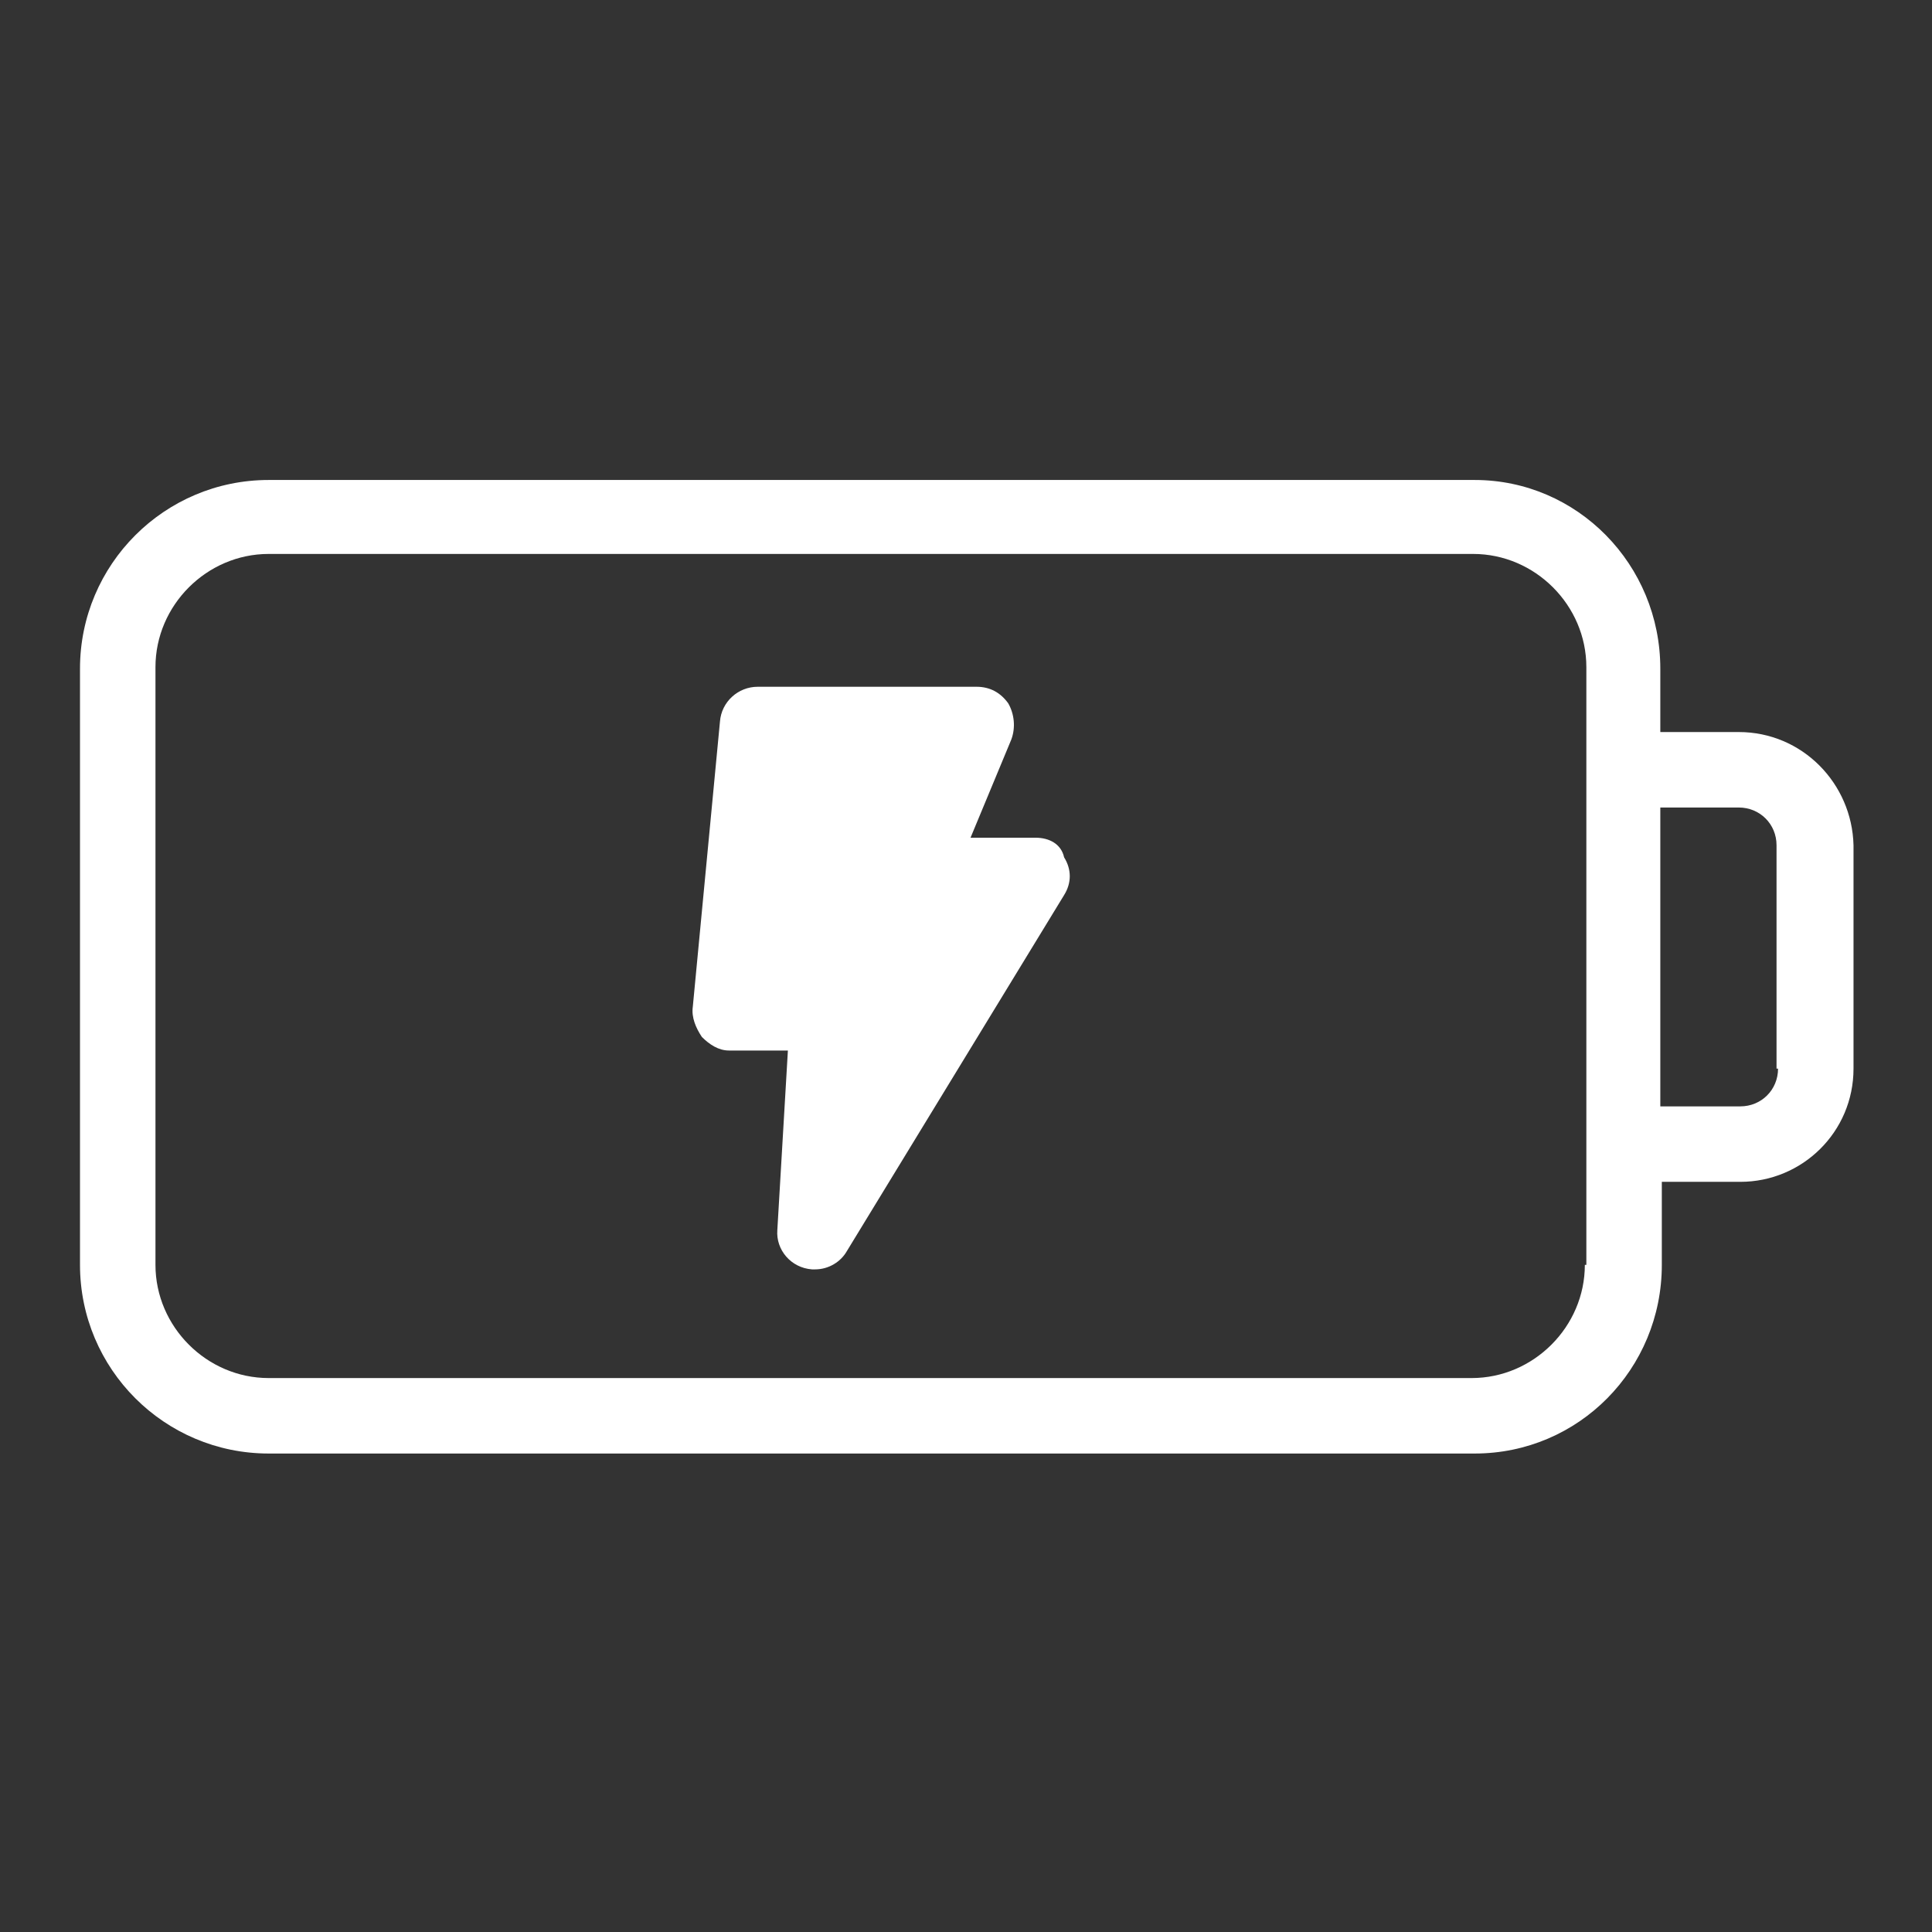 <?xml version="1.0" encoding="utf-8"?>
<!-- Generator: Adobe Illustrator 26.2.1, SVG Export Plug-In . SVG Version: 6.00 Build 0)  -->
<svg version="1.1" id="Lag_1" xmlns="http://www.w3.org/2000/svg" xmlns:xlink="http://www.w3.org/1999/xlink" x="0px" y="0px"
	 viewBox="0 0 128 128" style="enable-background:new 0 0 128 128;" xml:space="preserve">
<rect x="0" y="0" width="128" height="128" fill="#333333" stroke="none"/>
<style type="text/css">
	.st0{fill:#FFFFFF;}
</style>
<g>
	<g>
		<polygon class="st0" points="68.6,57.9 54.1,81.5 55,66.9 48.4,66.9 50.2,48 64.7,48 60.6,57.9 		"/>
	</g>
	<g>
		<path class="st0" d="M115.2,48.5H110v-4.2c0-6.9-5.5-12.5-12.3-12.5c0,0,0,0,0,0H17.8c-6.9,0-12.5,5.6-12.5,12.5v39.5
			c0,6.9,5.6,12.5,12.5,12.5h79.9c6.9,0,12.4-5.6,12.4-12.5c0,0,0,0,0,0v-5.5h5.2c4.1,0,7.5-3.3,7.5-7.5c0,0,0,0,0,0V56
			C122.7,51.9,119.4,48.5,115.2,48.5z M105,83.8c0,4.1-3.4,7.5-7.5,7.5l0,0H17.8c-4.1,0-7.5-3.4-7.5-7.5l0,0V44.2
			c0-4.1,3.4-7.5,7.5-7.5l0,0h79.8c4.1,0,7.5,3.4,7.5,7.5l0,0V83.8z M117.8,70.8c0,1.4-1.1,2.5-2.5,2.5c0,0,0,0,0,0H110V53.5h5.2
			c1.4,0,2.5,1.1,2.5,2.5V70.8z"/>
		<path class="st0" d="M68.6,55.5h-4.3L67,49c0.3-0.8,0.2-1.7-0.2-2.4c-0.5-0.7-1.2-1.1-2.1-1.1H50.2c-1.3,0-2.4,1-2.5,2.3
			l-1.8,18.9c-0.1,0.7,0.2,1.4,0.6,2c0.5,0.5,1.1,0.9,1.8,0.9h3.9l-0.7,11.9c-0.1,1.3,0.9,2.5,2.3,2.6c0.1,0,0.1,0,0.2,0
			c0.9,0,1.7-0.5,2.1-1.2l14.4-23.6c0.5-0.8,0.5-1.7,0-2.5C70.3,55.9,69.5,55.5,68.6,55.5z M57.2,71.7l0.3-4.7
			c0-0.7-0.2-1.3-0.7-1.8c-0.5-0.5-1.1-0.8-1.8-0.7h-3.8l1.3-14h8.4l-2.7,6.4c-0.3,0.8-0.2,1.7,0.2,2.4c0.5,0.7,1.2,1.1,2.1,1.2h3.5
			L57.2,71.7z"/>
	</g>
</g>
</svg>
